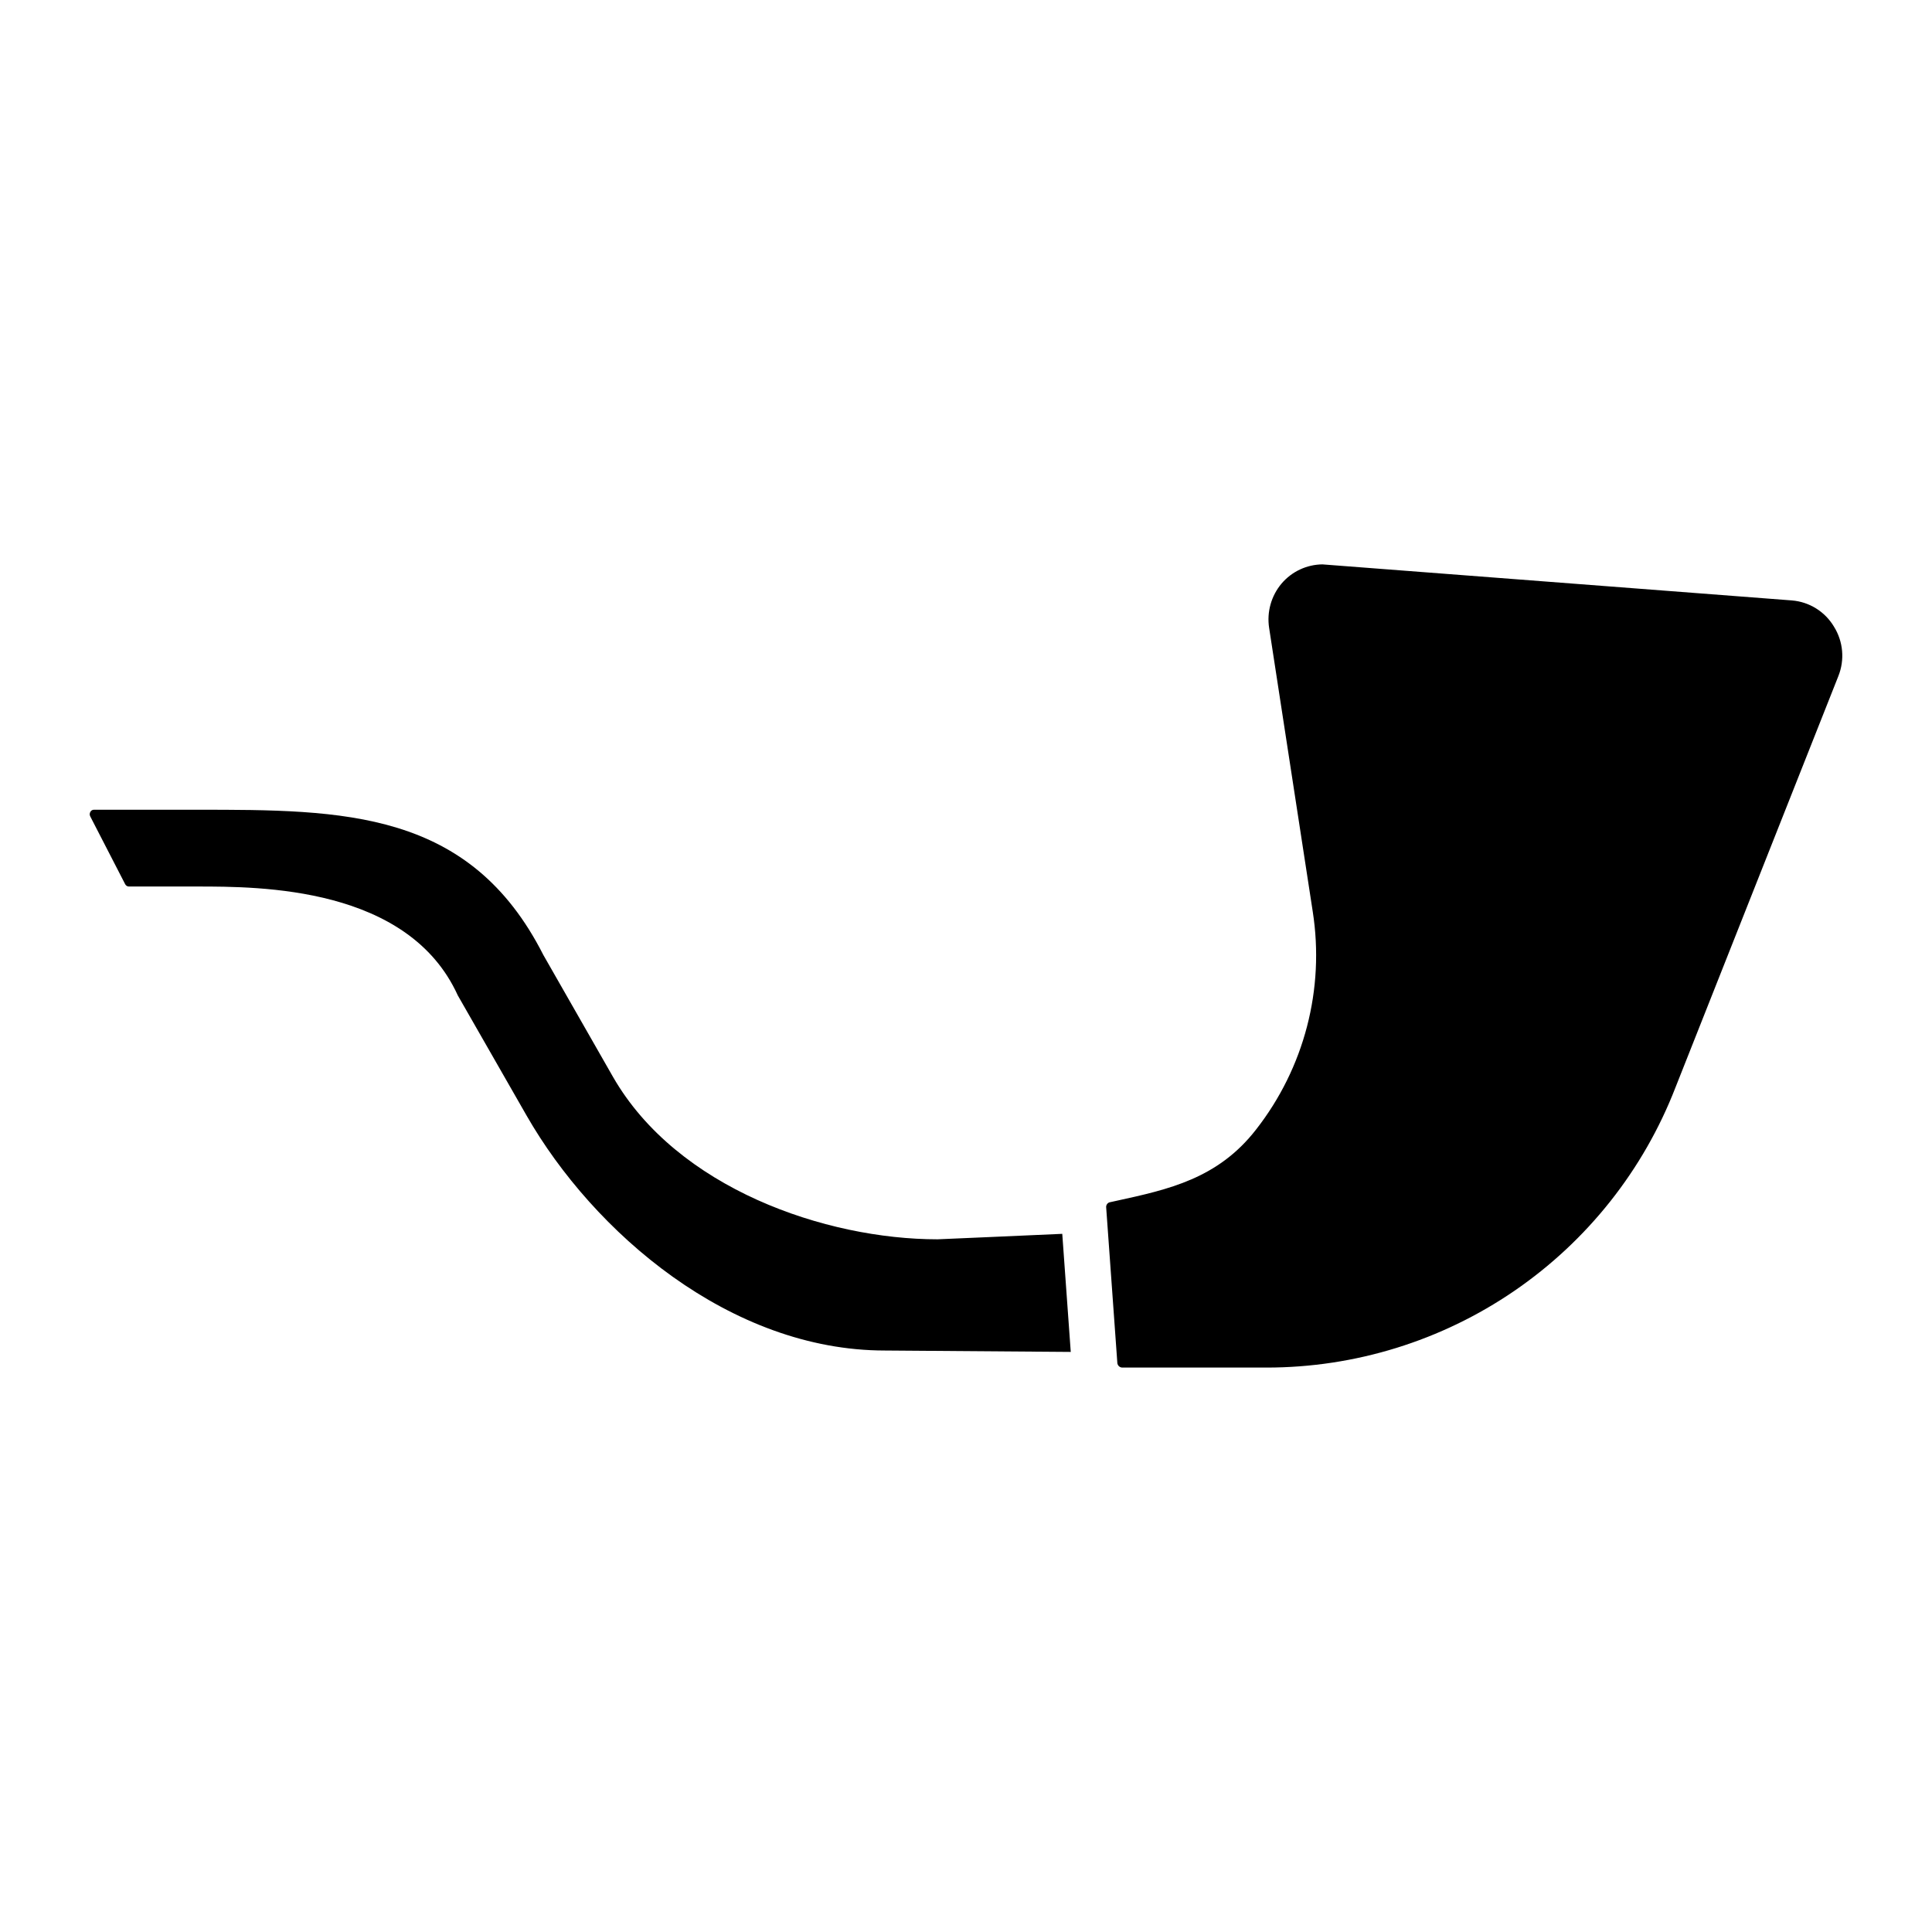 <?xml version="1.0" encoding="UTF-8"?>
<!-- Uploaded to: ICON Repo, www.svgrepo.com, Generator: ICON Repo Mixer Tools -->
<svg fill="#000000" width="800px" height="800px" version="1.1" viewBox="144 144 512 512" xmlns="http://www.w3.org/2000/svg">
 <path d="m425.51 470.98 2.25 31.293-49.25-0.371c-40.973 0-77.223-31.289-94.973-62.289l-18.207-31.801c-13.117-28.875-52.371-28.875-69.133-28.875h-18.059c-0.41-0.008-0.785-0.25-0.969-0.621l-9.246-17.949c-0.211-0.387-0.195-0.863 0.039-1.238 0.188-0.336 0.547-0.547 0.934-0.539h27.301c38.785 0 72.277 0 91.801 38.5l18.465 32.316c16.992 29.555 56.352 43.023 85.988 43.023h0.023c2.883-0.129 23.496-1.004 33.035-1.449zm204.5-160.93c-2.375-3.969-6.519-6.551-11.129-6.93l-124.39-9.551v-0.004c-4.188 0.039-8.152 1.891-10.863 5.082-2.742 3.258-3.945 7.539-3.297 11.75l11.562 75.203c3.199 20.496-2.242 41.402-15.023 57.738-10.105 13.023-23.199 15.879-37.066 18.902l-1.82 0.398h-0.004c-0.57 0.219-0.914 0.801-0.828 1.406l2.957 41.172c0.07 0.672 0.629 1.184 1.305 1.203h38.23c23.445 0.004 46.344-7.086 65.688-20.336 19.344-13.254 34.223-32.043 42.688-53.906l43.156-108.98v-0.004c1.738-4.316 1.305-9.203-1.168-13.145z"/>
</svg>